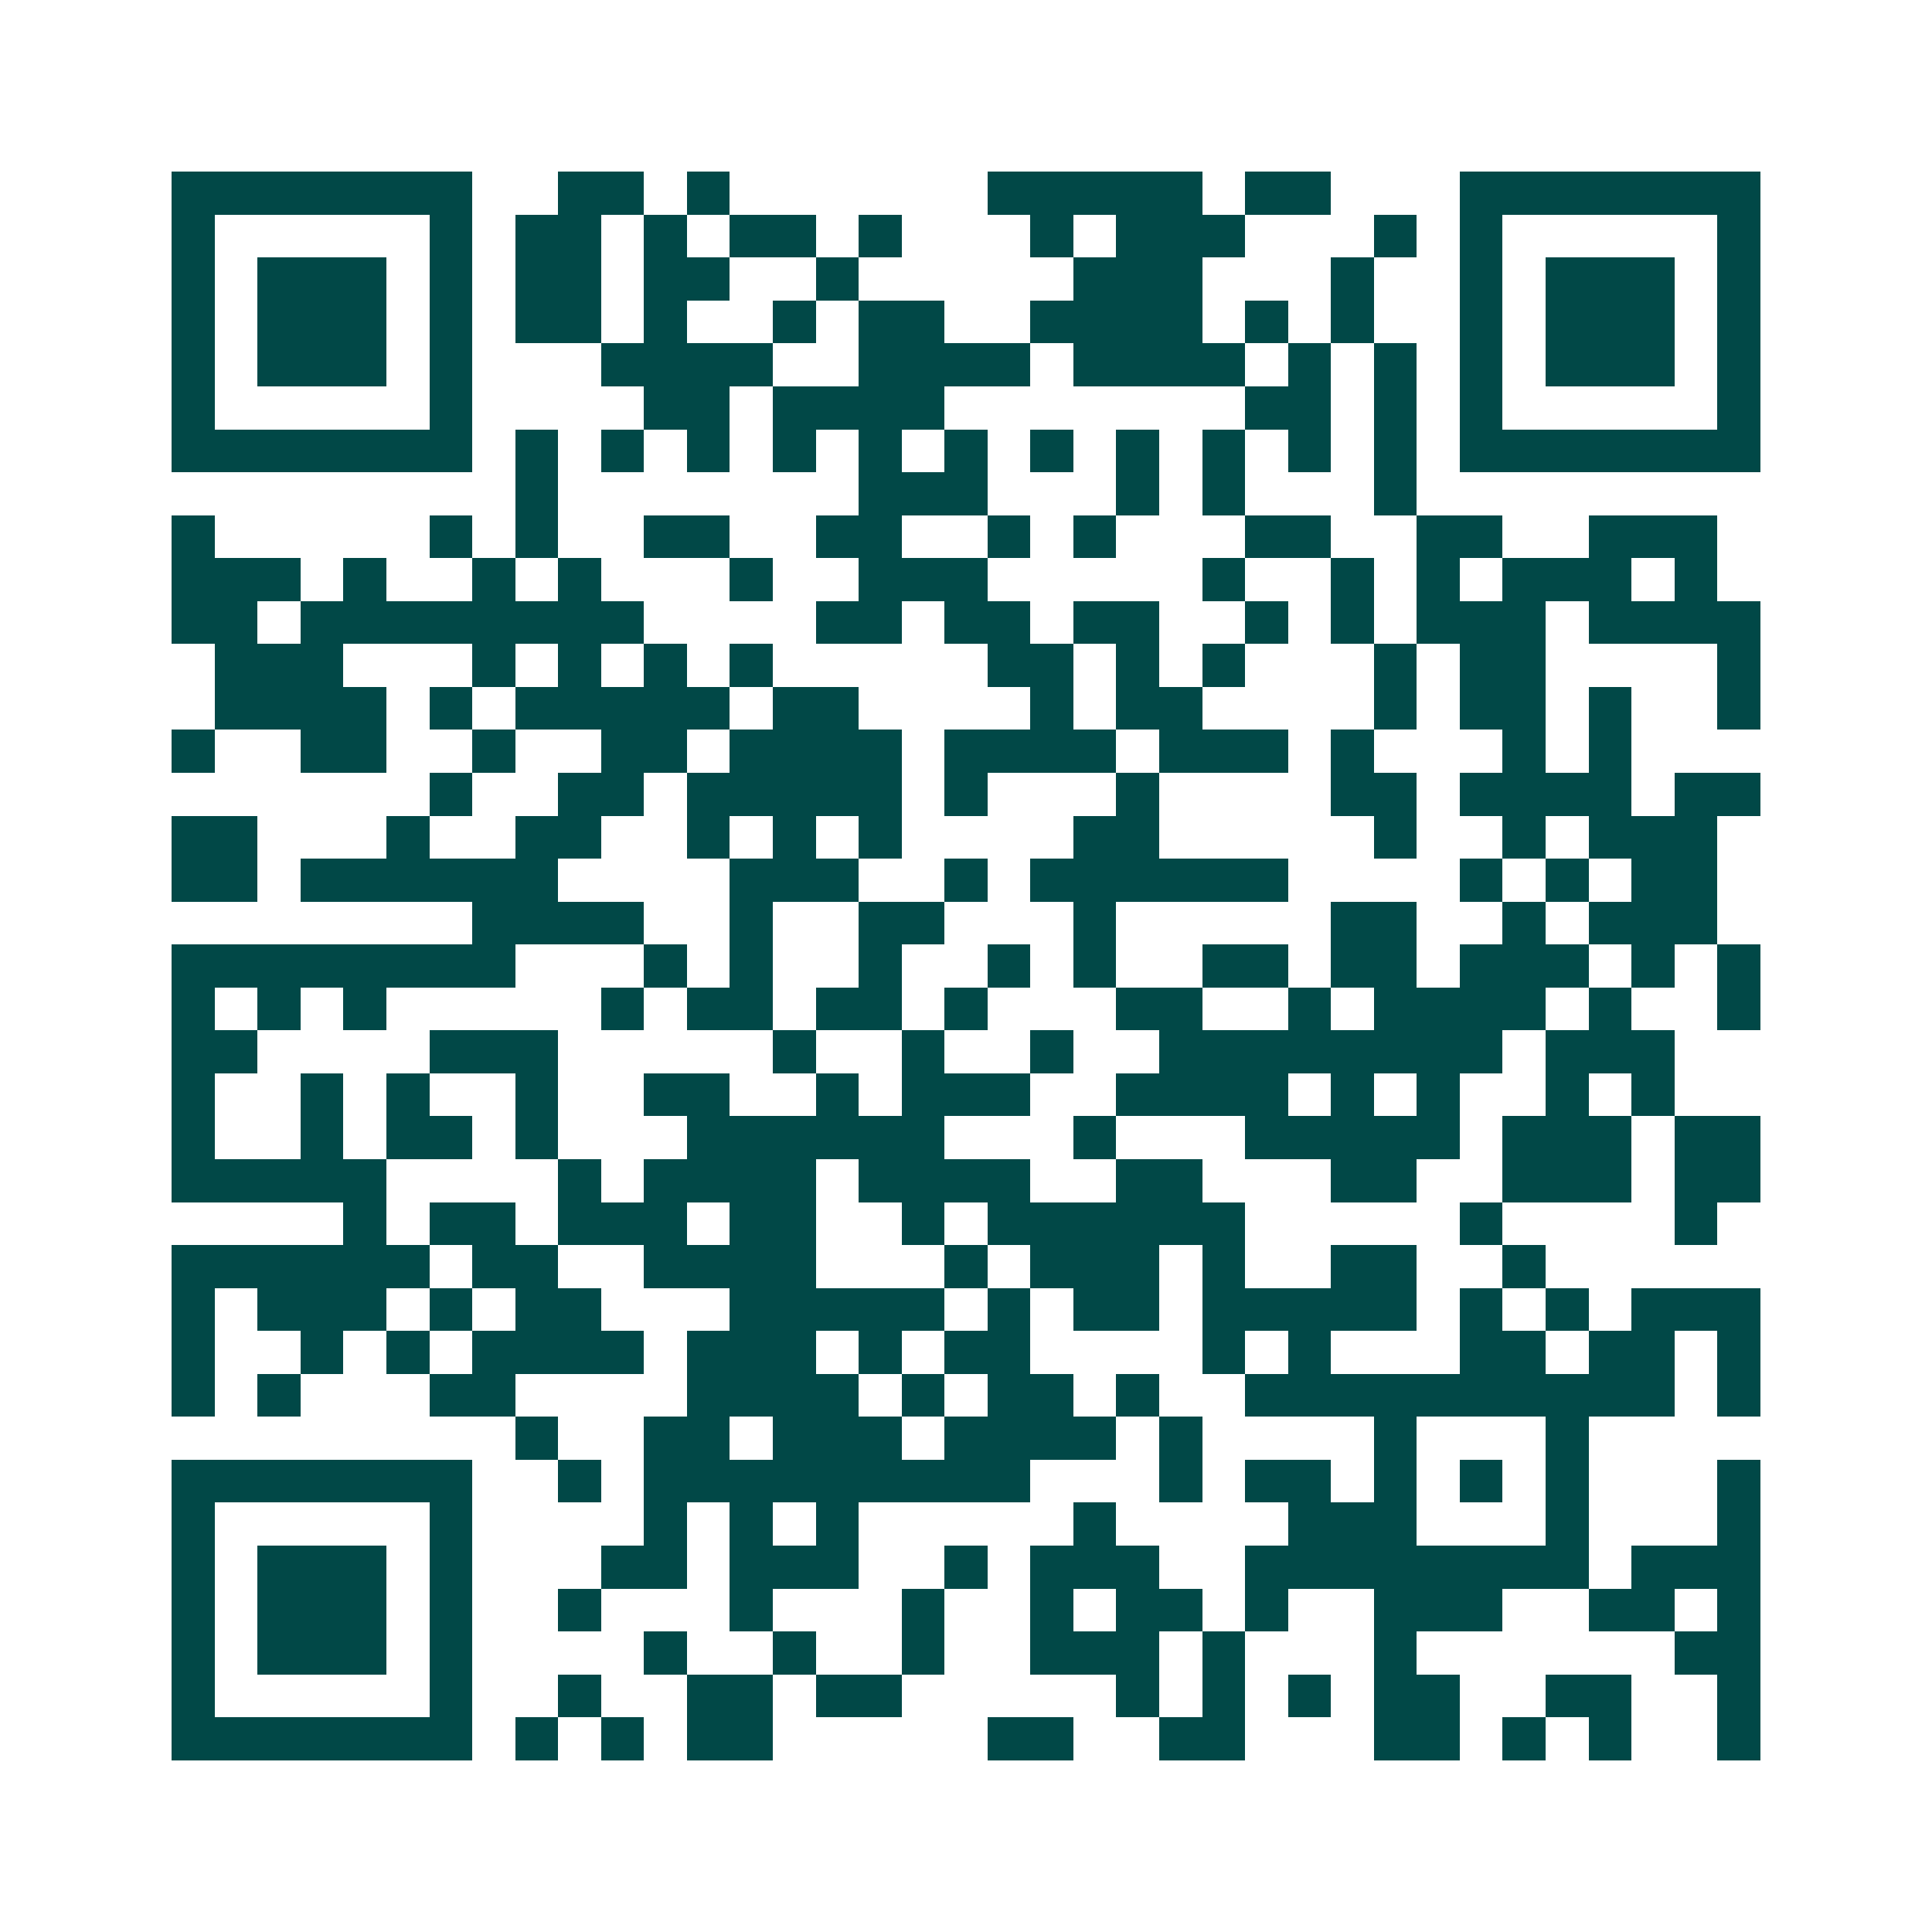 <svg xmlns="http://www.w3.org/2000/svg" width="200" height="200" viewBox="0 0 45 45" shape-rendering="crispEdges"><path fill="#ffffff" d="M0 0h45v45H0z"/><path stroke="#014847" d="M4 4.5h7m2 0h2m1 0h1m6 0h5m1 0h2m3 0h7M4 5.5h1m5 0h1m1 0h2m1 0h1m1 0h2m1 0h1m3 0h1m1 0h3m3 0h1m1 0h1m5 0h1M4 6.5h1m1 0h3m1 0h1m1 0h2m1 0h2m2 0h1m5 0h3m3 0h1m2 0h1m1 0h3m1 0h1M4 7.5h1m1 0h3m1 0h1m1 0h2m1 0h1m2 0h1m1 0h2m2 0h4m1 0h1m1 0h1m2 0h1m1 0h3m1 0h1M4 8.5h1m1 0h3m1 0h1m3 0h4m2 0h4m1 0h4m1 0h1m1 0h1m1 0h1m1 0h3m1 0h1M4 9.5h1m5 0h1m4 0h2m1 0h4m7 0h2m1 0h1m1 0h1m5 0h1M4 10.5h7m1 0h1m1 0h1m1 0h1m1 0h1m1 0h1m1 0h1m1 0h1m1 0h1m1 0h1m1 0h1m1 0h1m1 0h7M12 11.5h1m7 0h3m3 0h1m1 0h1m3 0h1M4 12.5h1m5 0h1m1 0h1m2 0h2m2 0h2m2 0h1m1 0h1m3 0h2m2 0h2m2 0h3M4 13.5h3m1 0h1m2 0h1m1 0h1m3 0h1m2 0h3m5 0h1m2 0h1m1 0h1m1 0h3m1 0h1M4 14.5h2m1 0h8m4 0h2m1 0h2m1 0h2m2 0h1m1 0h1m1 0h3m1 0h4M5 15.5h3m3 0h1m1 0h1m1 0h1m1 0h1m5 0h2m1 0h1m1 0h1m3 0h1m1 0h2m4 0h1M5 16.5h4m1 0h1m1 0h5m1 0h2m4 0h1m1 0h2m4 0h1m1 0h2m1 0h1m2 0h1M4 17.5h1m2 0h2m2 0h1m2 0h2m1 0h4m1 0h4m1 0h3m1 0h1m3 0h1m1 0h1M10 18.5h1m2 0h2m1 0h5m1 0h1m3 0h1m4 0h2m1 0h4m1 0h2M4 19.5h2m3 0h1m2 0h2m2 0h1m1 0h1m1 0h1m4 0h2m5 0h1m2 0h1m1 0h3M4 20.5h2m1 0h6m4 0h3m2 0h1m1 0h6m4 0h1m1 0h1m1 0h2M11 21.5h4m2 0h1m2 0h2m3 0h1m5 0h2m2 0h1m1 0h3M4 22.5h8m3 0h1m1 0h1m2 0h1m2 0h1m1 0h1m2 0h2m1 0h2m1 0h3m1 0h1m1 0h1M4 23.5h1m1 0h1m1 0h1m5 0h1m1 0h2m1 0h2m1 0h1m3 0h2m2 0h1m1 0h4m1 0h1m2 0h1M4 24.5h2m4 0h3m5 0h1m2 0h1m2 0h1m2 0h8m1 0h3M4 25.5h1m2 0h1m1 0h1m2 0h1m2 0h2m2 0h1m1 0h3m2 0h4m1 0h1m1 0h1m2 0h1m1 0h1M4 26.5h1m2 0h1m1 0h2m1 0h1m3 0h6m3 0h1m3 0h5m1 0h3m1 0h2M4 27.5h5m4 0h1m1 0h4m1 0h4m2 0h2m3 0h2m2 0h3m1 0h2M8 28.5h1m1 0h2m1 0h3m1 0h2m2 0h1m1 0h6m5 0h1m4 0h1M4 29.5h6m1 0h2m2 0h4m3 0h1m1 0h3m1 0h1m2 0h2m2 0h1M4 30.5h1m1 0h3m1 0h1m1 0h2m3 0h5m1 0h1m1 0h2m1 0h5m1 0h1m1 0h1m1 0h3M4 31.5h1m2 0h1m1 0h1m1 0h4m1 0h3m1 0h1m1 0h2m4 0h1m1 0h1m3 0h2m1 0h2m1 0h1M4 32.5h1m1 0h1m3 0h2m4 0h4m1 0h1m1 0h2m1 0h1m2 0h10m1 0h1M12 33.5h1m2 0h2m1 0h3m1 0h4m1 0h1m4 0h1m3 0h1M4 34.5h7m2 0h1m1 0h9m3 0h1m1 0h2m1 0h1m1 0h1m1 0h1m3 0h1M4 35.5h1m5 0h1m4 0h1m1 0h1m1 0h1m5 0h1m4 0h3m3 0h1m3 0h1M4 36.5h1m1 0h3m1 0h1m3 0h2m1 0h3m2 0h1m1 0h3m2 0h8m1 0h3M4 37.5h1m1 0h3m1 0h1m2 0h1m3 0h1m3 0h1m2 0h1m1 0h2m1 0h1m2 0h3m2 0h2m1 0h1M4 38.5h1m1 0h3m1 0h1m4 0h1m2 0h1m2 0h1m2 0h3m1 0h1m3 0h1m6 0h2M4 39.5h1m5 0h1m2 0h1m2 0h2m1 0h2m5 0h1m1 0h1m1 0h1m1 0h2m2 0h2m2 0h1M4 40.5h7m1 0h1m1 0h1m1 0h2m5 0h2m2 0h2m3 0h2m1 0h1m1 0h1m2 0h1"/></svg>
